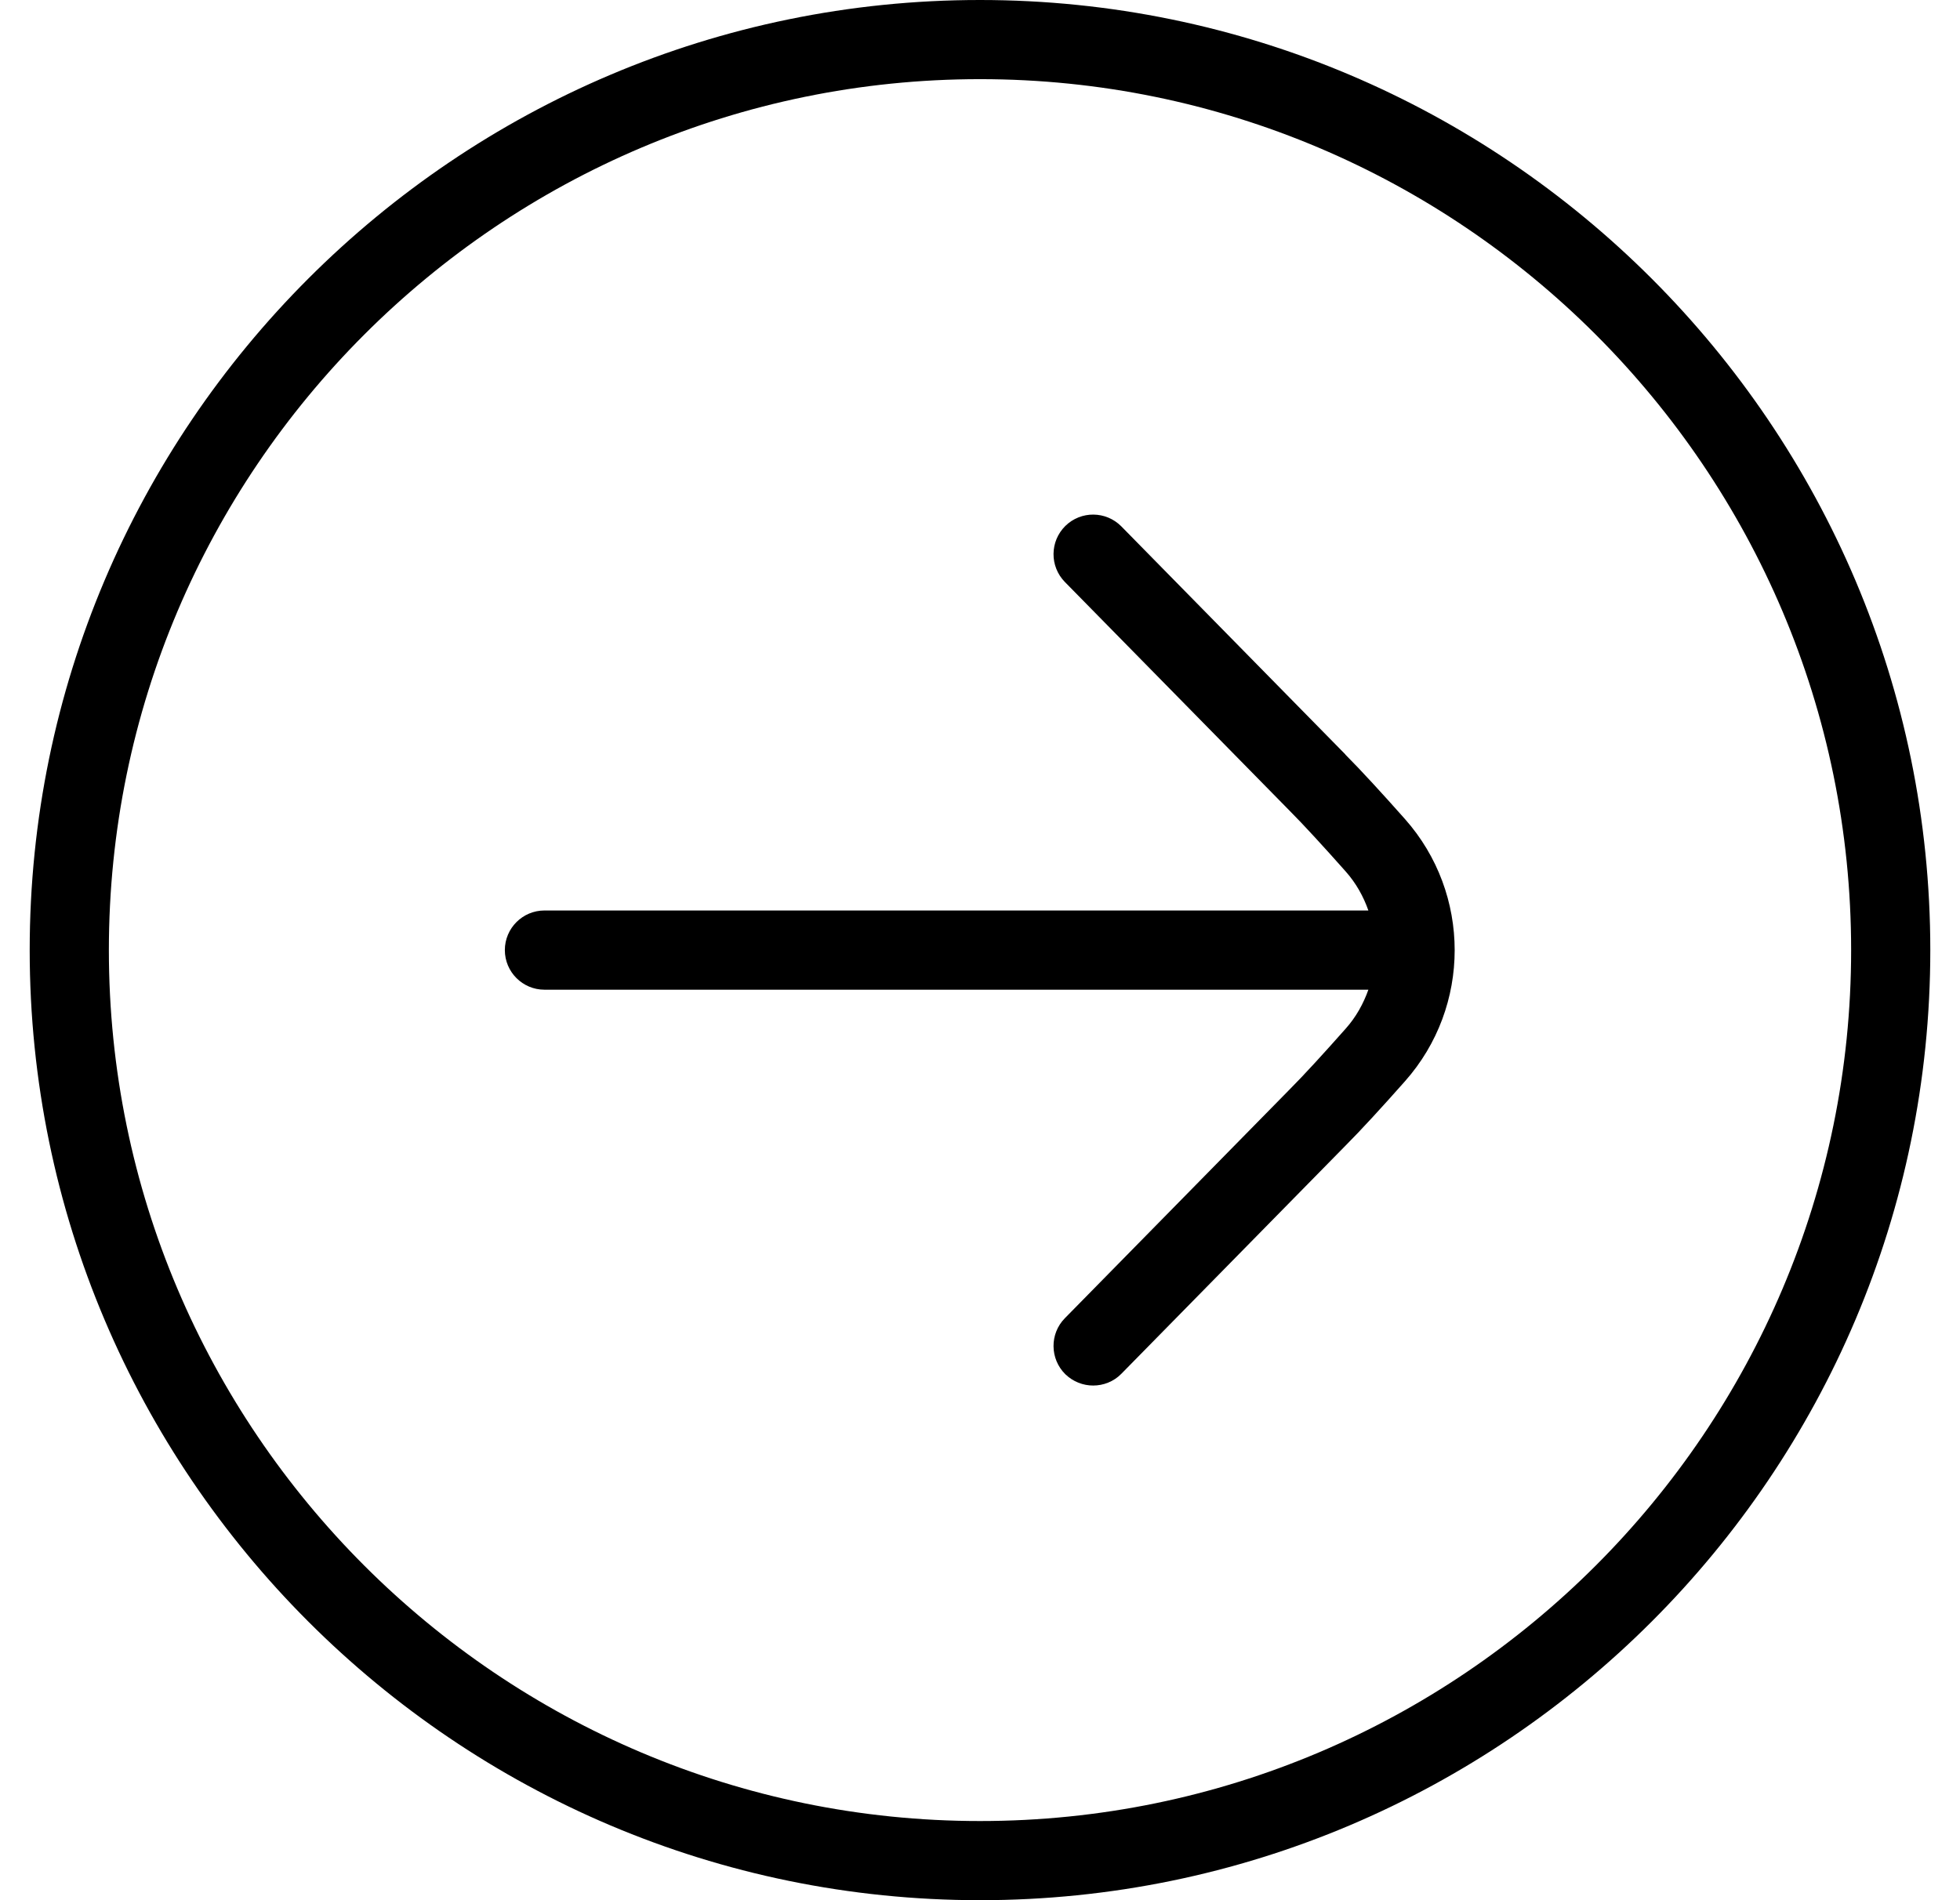 <svg xmlns="http://www.w3.org/2000/svg" width="33" height="32" viewBox="0 0 33 32" fill="none"><g clip-path="url(#clip0_1634_265)"><path d="M16.5 0C7.677 0 0.5 7.177 0.5 16C0.5 24.823 7.677 32 16.5 32C25.323 32 32.5 24.823 32.5 16C32.5 7.177 25.323 0 16.5 0ZM16.5 30.667C8.413 30.667 1.833 24.087 1.833 16C1.833 7.913 8.413 1.333 16.5 1.333C24.587 1.333 31.167 7.913 31.167 16C31.167 24.087 24.587 30.667 16.5 30.667Z" fill="#4368F0" style="fill:#4368F0;fill:color(display-p3 0.264 0.407 0.942);fill-opacity:1;"></path><path d="M22.651 12.704L18.88 8.865C18.621 8.603 18.2 8.599 17.937 8.857C17.675 9.116 17.671 9.537 17.929 9.801L21.704 13.644C21.953 13.893 22.301 14.275 22.657 14.676C22.832 14.873 22.956 15.097 23.039 15.333H9.167C8.799 15.333 8.5 15.632 8.5 16C8.5 16.368 8.799 16.667 9.167 16.667H23.039C22.955 16.903 22.832 17.127 22.656 17.324C22.301 17.725 21.953 18.107 21.7 18.36L17.929 22.199C17.671 22.461 17.675 22.884 17.937 23.143C18.068 23.269 18.236 23.333 18.405 23.333C18.577 23.333 18.751 23.267 18.88 23.135L22.647 19.3C22.911 19.036 23.28 18.633 23.655 18.209C24.771 16.951 24.771 15.052 23.655 13.793C23.279 13.369 22.909 12.965 22.651 12.707V12.704Z" fill="#4368F0" style="fill:#4368F0;fill:color(display-p3 0.264 0.407 0.942);fill-opacity:1;"></path></g><defs><clipPath id="clip0_1634_265"><rect width="32" height="32" fill="white" style="fill:white;fill-opacity:1;" transform="translate(0.5)"></rect></clipPath></defs></svg>